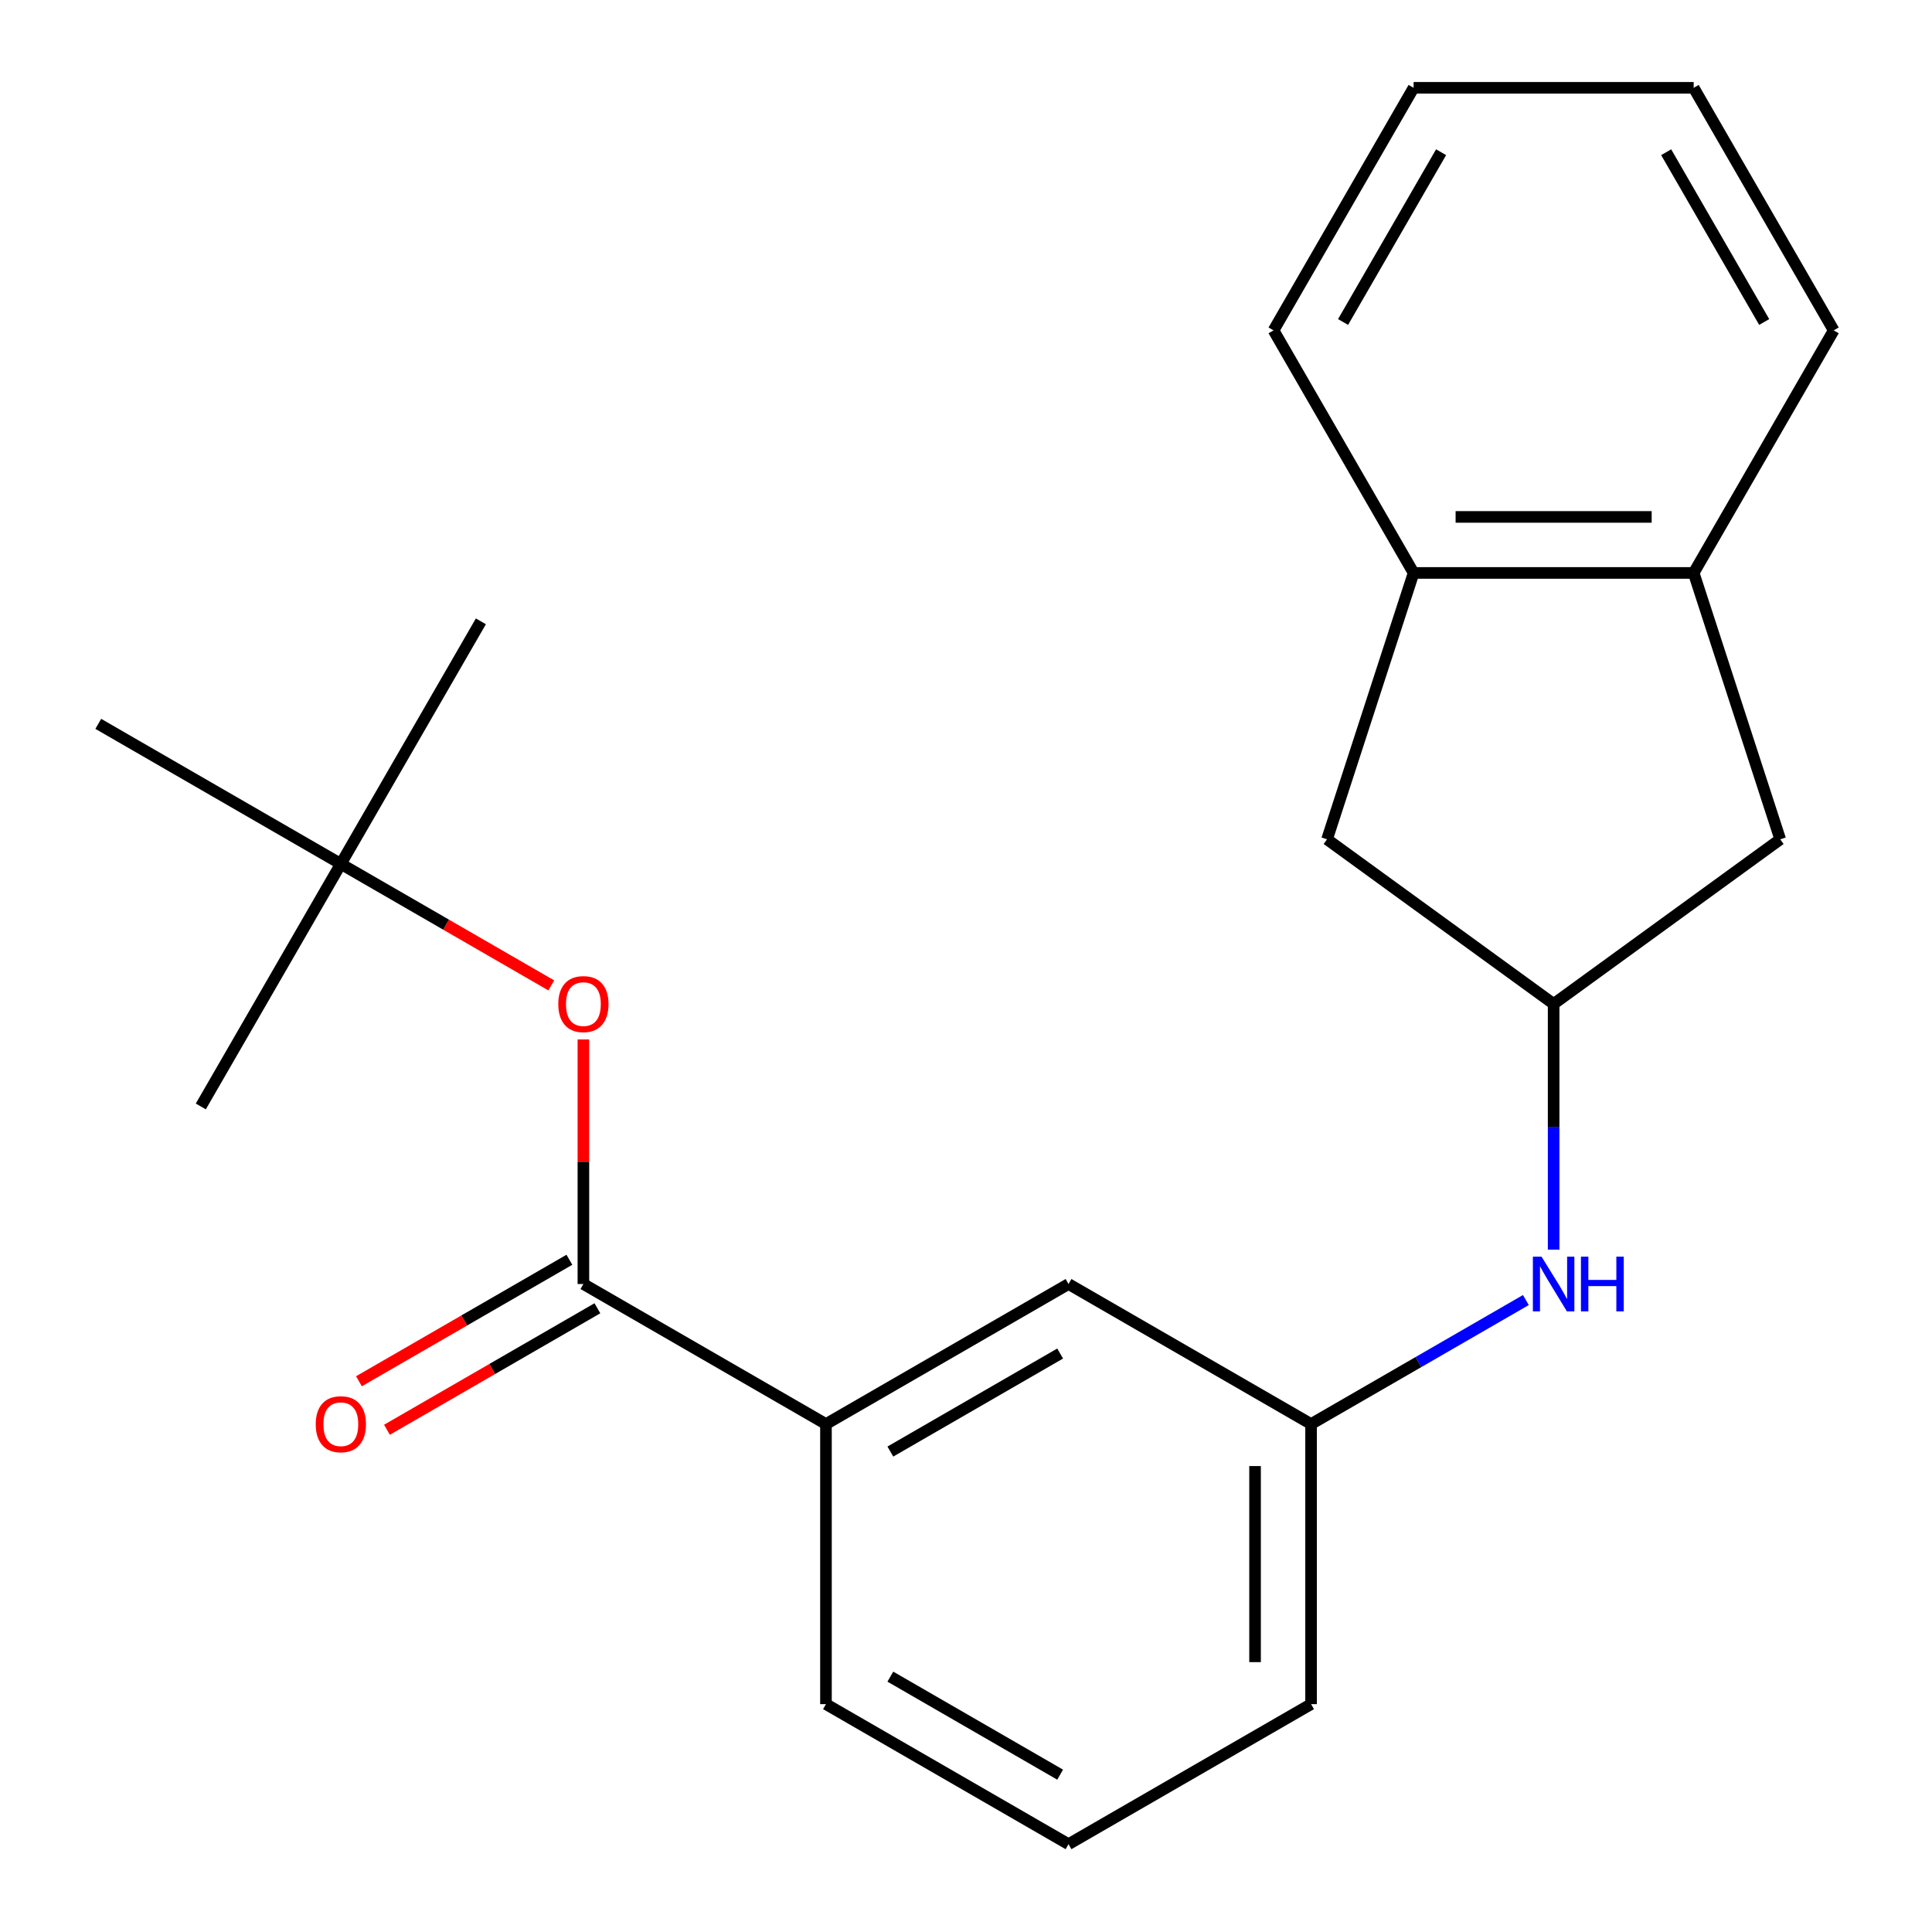 <?xml version='1.0' encoding='iso-8859-1'?>
<svg version='1.1' baseProfile='full'
              xmlns='http://www.w3.org/2000/svg'
                      xmlns:rdkit='http://www.rdkit.org/xml'
                      xmlns:xlink='http://www.w3.org/1999/xlink'
                  xml:space='preserve'
width='1000px' height='1000px' viewBox='0 0 1000 1000'>
<!-- END OF HEADER -->
<rect style='opacity:1.0;fill:#FFFFFF;stroke:none' width='1000' height='1000' x='0' y='0'> </rect>
<path class='bond-0' d='M 804.158,646.821 L 804.158,583.228' style='fill:none;fill-rule:evenodd;stroke:#0000FF;stroke-width:6px;stroke-linecap:butt;stroke-linejoin:miter;stroke-opacity:1' />
<path class='bond-0' d='M 804.158,583.228 L 804.158,519.636' style='fill:none;fill-rule:evenodd;stroke:#000000;stroke-width:6px;stroke-linecap:butt;stroke-linejoin:miter;stroke-opacity:1' />
<path class='bond-1' d='M 789.794,672.899 L 734.202,704.995' style='fill:none;fill-rule:evenodd;stroke:#0000FF;stroke-width:6px;stroke-linecap:butt;stroke-linejoin:miter;stroke-opacity:1' />
<path class='bond-1' d='M 734.202,704.995 L 678.61,737.091' style='fill:none;fill-rule:evenodd;stroke:#000000;stroke-width:6px;stroke-linecap:butt;stroke-linejoin:miter;stroke-opacity:1' />
<path class='bond-2' d='M 804.158,519.636 L 921.441,434.424' style='fill:none;fill-rule:evenodd;stroke:#000000;stroke-width:6px;stroke-linecap:butt;stroke-linejoin:miter;stroke-opacity:1' />
<path class='bond-3' d='M 804.158,519.636 L 686.875,434.424' style='fill:none;fill-rule:evenodd;stroke:#000000;stroke-width:6px;stroke-linecap:butt;stroke-linejoin:miter;stroke-opacity:1' />
<path class='bond-4' d='M 921.441,434.424 L 876.643,296.55' style='fill:none;fill-rule:evenodd;stroke:#000000;stroke-width:6px;stroke-linecap:butt;stroke-linejoin:miter;stroke-opacity:1' />
<path class='bond-5' d='M 686.875,434.424 L 731.673,296.55' style='fill:none;fill-rule:evenodd;stroke:#000000;stroke-width:6px;stroke-linecap:butt;stroke-linejoin:miter;stroke-opacity:1' />
<path class='bond-6' d='M 731.673,296.55 L 876.643,296.55' style='fill:none;fill-rule:evenodd;stroke:#000000;stroke-width:6px;stroke-linecap:butt;stroke-linejoin:miter;stroke-opacity:1' />
<path class='bond-6' d='M 753.419,267.556 L 854.897,267.556' style='fill:none;fill-rule:evenodd;stroke:#000000;stroke-width:6px;stroke-linecap:butt;stroke-linejoin:miter;stroke-opacity:1' />
<path class='bond-7' d='M 731.673,296.55 L 659.188,171.002' style='fill:none;fill-rule:evenodd;stroke:#000000;stroke-width:6px;stroke-linecap:butt;stroke-linejoin:miter;stroke-opacity:1' />
<path class='bond-8' d='M 876.643,296.55 L 949.128,171.002' style='fill:none;fill-rule:evenodd;stroke:#000000;stroke-width:6px;stroke-linecap:butt;stroke-linejoin:miter;stroke-opacity:1' />
<path class='bond-9' d='M 949.128,171.002 L 876.643,45.455' style='fill:none;fill-rule:evenodd;stroke:#000000;stroke-width:6px;stroke-linecap:butt;stroke-linejoin:miter;stroke-opacity:1' />
<path class='bond-9' d='M 913.146,166.667 L 862.406,78.784' style='fill:none;fill-rule:evenodd;stroke:#000000;stroke-width:6px;stroke-linecap:butt;stroke-linejoin:miter;stroke-opacity:1' />
<path class='bond-10' d='M 876.643,45.455 L 731.673,45.455' style='fill:none;fill-rule:evenodd;stroke:#000000;stroke-width:6px;stroke-linecap:butt;stroke-linejoin:miter;stroke-opacity:1' />
<path class='bond-11' d='M 731.673,45.455 L 659.188,171.002' style='fill:none;fill-rule:evenodd;stroke:#000000;stroke-width:6px;stroke-linecap:butt;stroke-linejoin:miter;stroke-opacity:1' />
<path class='bond-11' d='M 745.91,78.784 L 695.17,166.667' style='fill:none;fill-rule:evenodd;stroke:#000000;stroke-width:6px;stroke-linecap:butt;stroke-linejoin:miter;stroke-opacity:1' />
<path class='bond-12' d='M 427.515,737.091 L 301.967,664.606' style='fill:none;fill-rule:evenodd;stroke:#000000;stroke-width:6px;stroke-linecap:butt;stroke-linejoin:miter;stroke-opacity:1' />
<path class='bond-13' d='M 427.515,737.091 L 553.063,664.606' style='fill:none;fill-rule:evenodd;stroke:#000000;stroke-width:6px;stroke-linecap:butt;stroke-linejoin:miter;stroke-opacity:1' />
<path class='bond-13' d='M 460.844,751.327 L 548.728,700.588' style='fill:none;fill-rule:evenodd;stroke:#000000;stroke-width:6px;stroke-linecap:butt;stroke-linejoin:miter;stroke-opacity:1' />
<path class='bond-14' d='M 427.515,737.091 L 427.515,882.06' style='fill:none;fill-rule:evenodd;stroke:#000000;stroke-width:6px;stroke-linecap:butt;stroke-linejoin:miter;stroke-opacity:1' />
<path class='bond-15' d='M 427.515,882.06 L 553.063,954.545' style='fill:none;fill-rule:evenodd;stroke:#000000;stroke-width:6px;stroke-linecap:butt;stroke-linejoin:miter;stroke-opacity:1' />
<path class='bond-15' d='M 460.844,867.824 L 548.728,918.563' style='fill:none;fill-rule:evenodd;stroke:#000000;stroke-width:6px;stroke-linecap:butt;stroke-linejoin:miter;stroke-opacity:1' />
<path class='bond-16' d='M 553.063,954.545 L 678.61,882.06' style='fill:none;fill-rule:evenodd;stroke:#000000;stroke-width:6px;stroke-linecap:butt;stroke-linejoin:miter;stroke-opacity:1' />
<path class='bond-17' d='M 678.61,882.06 L 678.61,737.091' style='fill:none;fill-rule:evenodd;stroke:#000000;stroke-width:6px;stroke-linecap:butt;stroke-linejoin:miter;stroke-opacity:1' />
<path class='bond-17' d='M 649.616,860.315 L 649.616,758.836' style='fill:none;fill-rule:evenodd;stroke:#000000;stroke-width:6px;stroke-linecap:butt;stroke-linejoin:miter;stroke-opacity:1' />
<path class='bond-18' d='M 678.61,737.091 L 553.063,664.606' style='fill:none;fill-rule:evenodd;stroke:#000000;stroke-width:6px;stroke-linecap:butt;stroke-linejoin:miter;stroke-opacity:1' />
<path class='bond-19' d='M 294.719,652.051 L 240.257,683.494' style='fill:none;fill-rule:evenodd;stroke:#000000;stroke-width:6px;stroke-linecap:butt;stroke-linejoin:miter;stroke-opacity:1' />
<path class='bond-19' d='M 240.257,683.494 L 185.795,714.938' style='fill:none;fill-rule:evenodd;stroke:#FF0000;stroke-width:6px;stroke-linecap:butt;stroke-linejoin:miter;stroke-opacity:1' />
<path class='bond-19' d='M 309.216,677.16 L 254.754,708.604' style='fill:none;fill-rule:evenodd;stroke:#000000;stroke-width:6px;stroke-linecap:butt;stroke-linejoin:miter;stroke-opacity:1' />
<path class='bond-19' d='M 254.754,708.604 L 200.292,740.047' style='fill:none;fill-rule:evenodd;stroke:#FF0000;stroke-width:6px;stroke-linecap:butt;stroke-linejoin:miter;stroke-opacity:1' />
<path class='bond-20' d='M 301.967,664.606 L 301.967,601.313' style='fill:none;fill-rule:evenodd;stroke:#000000;stroke-width:6px;stroke-linecap:butt;stroke-linejoin:miter;stroke-opacity:1' />
<path class='bond-20' d='M 301.967,601.313 L 301.967,538.02' style='fill:none;fill-rule:evenodd;stroke:#FF0000;stroke-width:6px;stroke-linecap:butt;stroke-linejoin:miter;stroke-opacity:1' />
<path class='bond-21' d='M 285.343,510.038 L 230.881,478.594' style='fill:none;fill-rule:evenodd;stroke:#FF0000;stroke-width:6px;stroke-linecap:butt;stroke-linejoin:miter;stroke-opacity:1' />
<path class='bond-21' d='M 230.881,478.594 L 176.42,447.151' style='fill:none;fill-rule:evenodd;stroke:#000000;stroke-width:6px;stroke-linecap:butt;stroke-linejoin:miter;stroke-opacity:1' />
<path class='bond-22' d='M 176.42,447.151 L 248.905,321.603' style='fill:none;fill-rule:evenodd;stroke:#000000;stroke-width:6px;stroke-linecap:butt;stroke-linejoin:miter;stroke-opacity:1' />
<path class='bond-23' d='M 176.42,447.151 L 103.935,572.698' style='fill:none;fill-rule:evenodd;stroke:#000000;stroke-width:6px;stroke-linecap:butt;stroke-linejoin:miter;stroke-opacity:1' />
<path class='bond-24' d='M 176.42,447.151 L 50.872,374.666' style='fill:none;fill-rule:evenodd;stroke:#000000;stroke-width:6px;stroke-linecap:butt;stroke-linejoin:miter;stroke-opacity:1' />
<path  class='atom-0' d='M 797.898 650.446
L 807.178 665.446
Q 808.098 666.926, 809.578 669.606
Q 811.058 672.286, 811.138 672.446
L 811.138 650.446
L 814.898 650.446
L 814.898 678.766
L 811.018 678.766
L 801.058 662.366
Q 799.898 660.446, 798.658 658.246
Q 797.458 656.046, 797.098 655.366
L 797.098 678.766
L 793.418 678.766
L 793.418 650.446
L 797.898 650.446
' fill='#0000FF'/>
<path  class='atom-0' d='M 818.298 650.446
L 822.138 650.446
L 822.138 662.486
L 836.618 662.486
L 836.618 650.446
L 840.458 650.446
L 840.458 678.766
L 836.618 678.766
L 836.618 665.686
L 822.138 665.686
L 822.138 678.766
L 818.298 678.766
L 818.298 650.446
' fill='#0000FF'/>
<path  class='atom-17' d='M 163.42 737.171
Q 163.42 730.371, 166.78 726.571
Q 170.14 722.771, 176.42 722.771
Q 182.7 722.771, 186.06 726.571
Q 189.42 730.371, 189.42 737.171
Q 189.42 744.051, 186.02 747.971
Q 182.62 751.851, 176.42 751.851
Q 170.18 751.851, 166.78 747.971
Q 163.42 744.091, 163.42 737.171
M 176.42 748.651
Q 180.74 748.651, 183.06 745.771
Q 185.42 742.851, 185.42 737.171
Q 185.42 731.611, 183.06 728.811
Q 180.74 725.971, 176.42 725.971
Q 172.1 725.971, 169.74 728.771
Q 167.42 731.571, 167.42 737.171
Q 167.42 742.891, 169.74 745.771
Q 172.1 748.651, 176.42 748.651
' fill='#FF0000'/>
<path  class='atom-18' d='M 288.967 519.716
Q 288.967 512.916, 292.327 509.116
Q 295.687 505.316, 301.967 505.316
Q 308.247 505.316, 311.607 509.116
Q 314.967 512.916, 314.967 519.716
Q 314.967 526.596, 311.567 530.516
Q 308.167 534.396, 301.967 534.396
Q 295.727 534.396, 292.327 530.516
Q 288.967 526.636, 288.967 519.716
M 301.967 531.196
Q 306.287 531.196, 308.607 528.316
Q 310.967 525.396, 310.967 519.716
Q 310.967 514.156, 308.607 511.356
Q 306.287 508.516, 301.967 508.516
Q 297.647 508.516, 295.287 511.316
Q 292.967 514.116, 292.967 519.716
Q 292.967 525.436, 295.287 528.316
Q 297.647 531.196, 301.967 531.196
' fill='#FF0000'/>
</svg>
